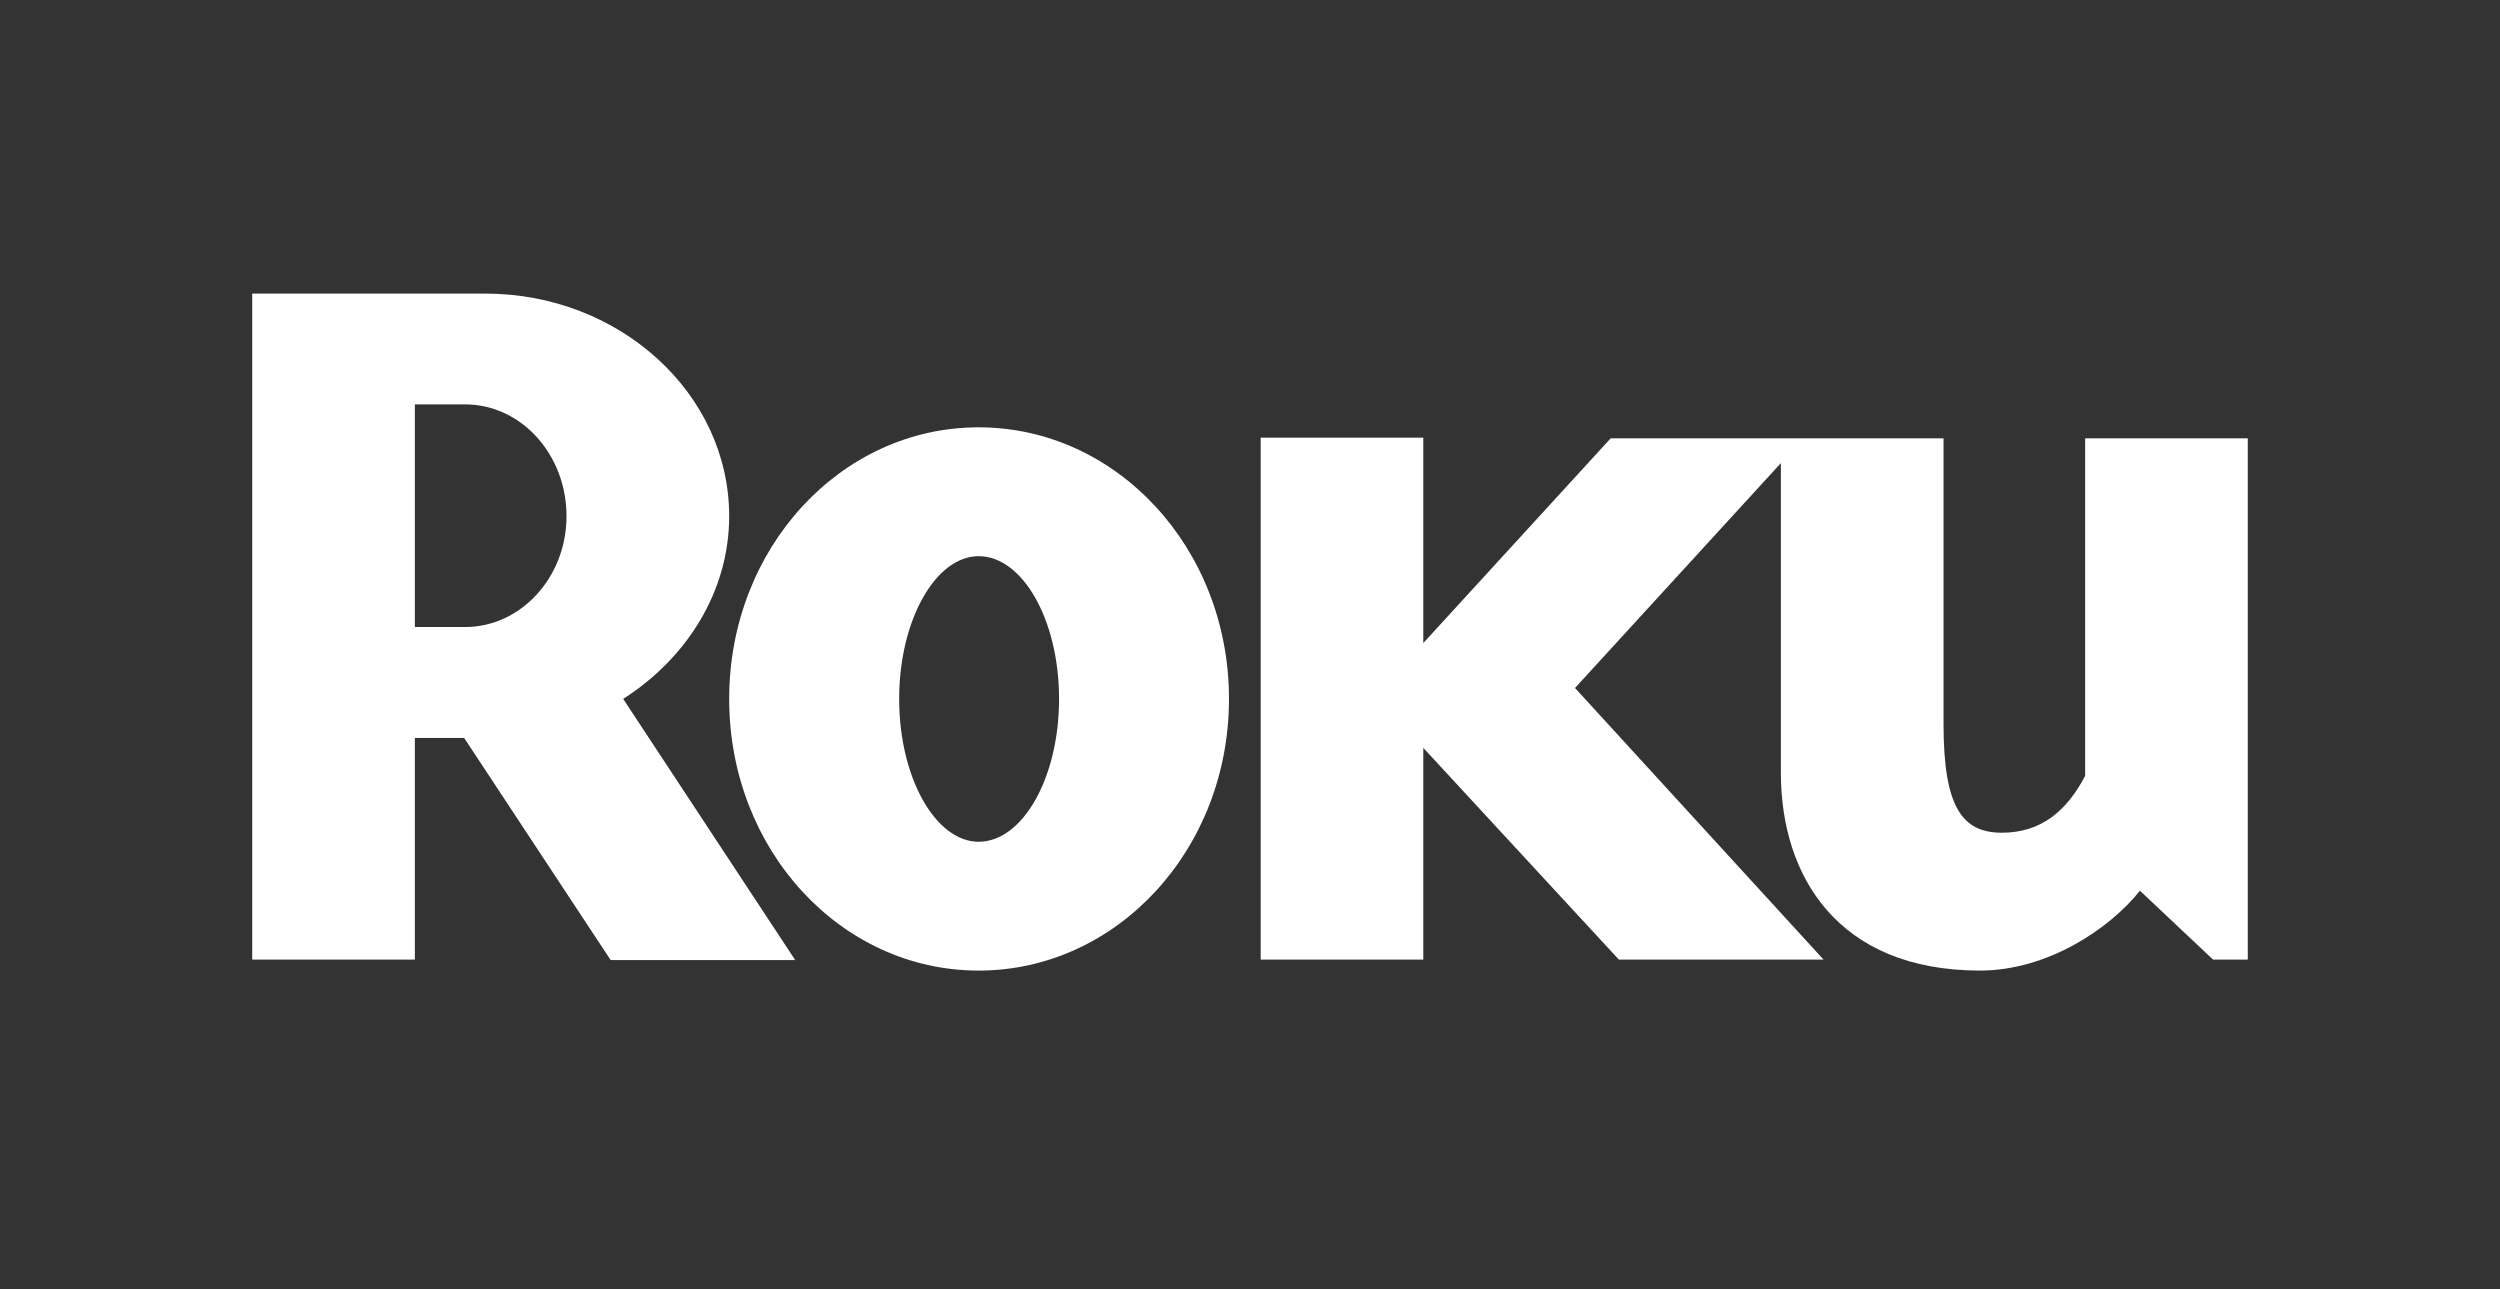 <svg width="128" height="66" viewBox="0 0 128 66" fill="none" xmlns="http://www.w3.org/2000/svg">
<rect x="0" y="0" width="128" height="66" fill="#333333" stroke="none"/>
<mask id="mask0_4524_4325" style="mask-type:luminance" maskUnits="userSpaceOnUse" x="0" y="0" width="128" height="66">
<path d="M0.736 65.983H127.263V0.983H0.736V65.983Z" fill="white"/>
</mask>
<g mask="url(#mask0_4524_4325)">
<path d="M29.006 26.429C29.006 23.258 26.671 20.704 23.815 20.704H21.241V32.104H23.815C26.671 32.104 29.006 29.549 29.006 26.429ZM40.715 49.157H31.266L23.764 37.782H21.241V49.132H12.914V15.032H24.843C31.72 15.032 37.334 20.142 37.334 26.429C37.334 30.264 35.182 33.689 31.907 35.784L40.715 49.157Z" fill="white"/>
<path d="M50.106 28.476C47.907 28.476 46.037 31.742 46.037 35.785C46.037 39.828 47.907 43.098 50.106 43.098C52.357 43.098 54.224 39.828 54.224 35.785C54.224 31.742 52.357 28.476 50.106 28.476ZM62.924 35.785C62.924 43.509 57.175 49.694 50.106 49.694C43.04 49.694 37.334 43.509 37.334 35.785C37.334 28.067 43.04 21.879 50.106 21.879C57.175 21.879 62.924 28.067 62.924 35.785Z" fill="white"/>
<path d="M82.465 22.444L72.873 32.924V22.41H64.547V49.132H72.873V38.292L82.887 49.132H93.366L80.64 35.225L91.181 23.711V39.569C91.181 44.834 94.079 49.693 101.376 49.693C104.841 49.693 108.02 47.546 109.565 45.604L113.309 49.132H115.086V22.444H106.76V36.348V39.723C105.823 41.511 104.516 42.635 102.497 42.635C100.449 42.635 99.509 41.308 99.509 37.064V35.944V22.444H82.465Z" fill="white"/>
</g>
</svg>
